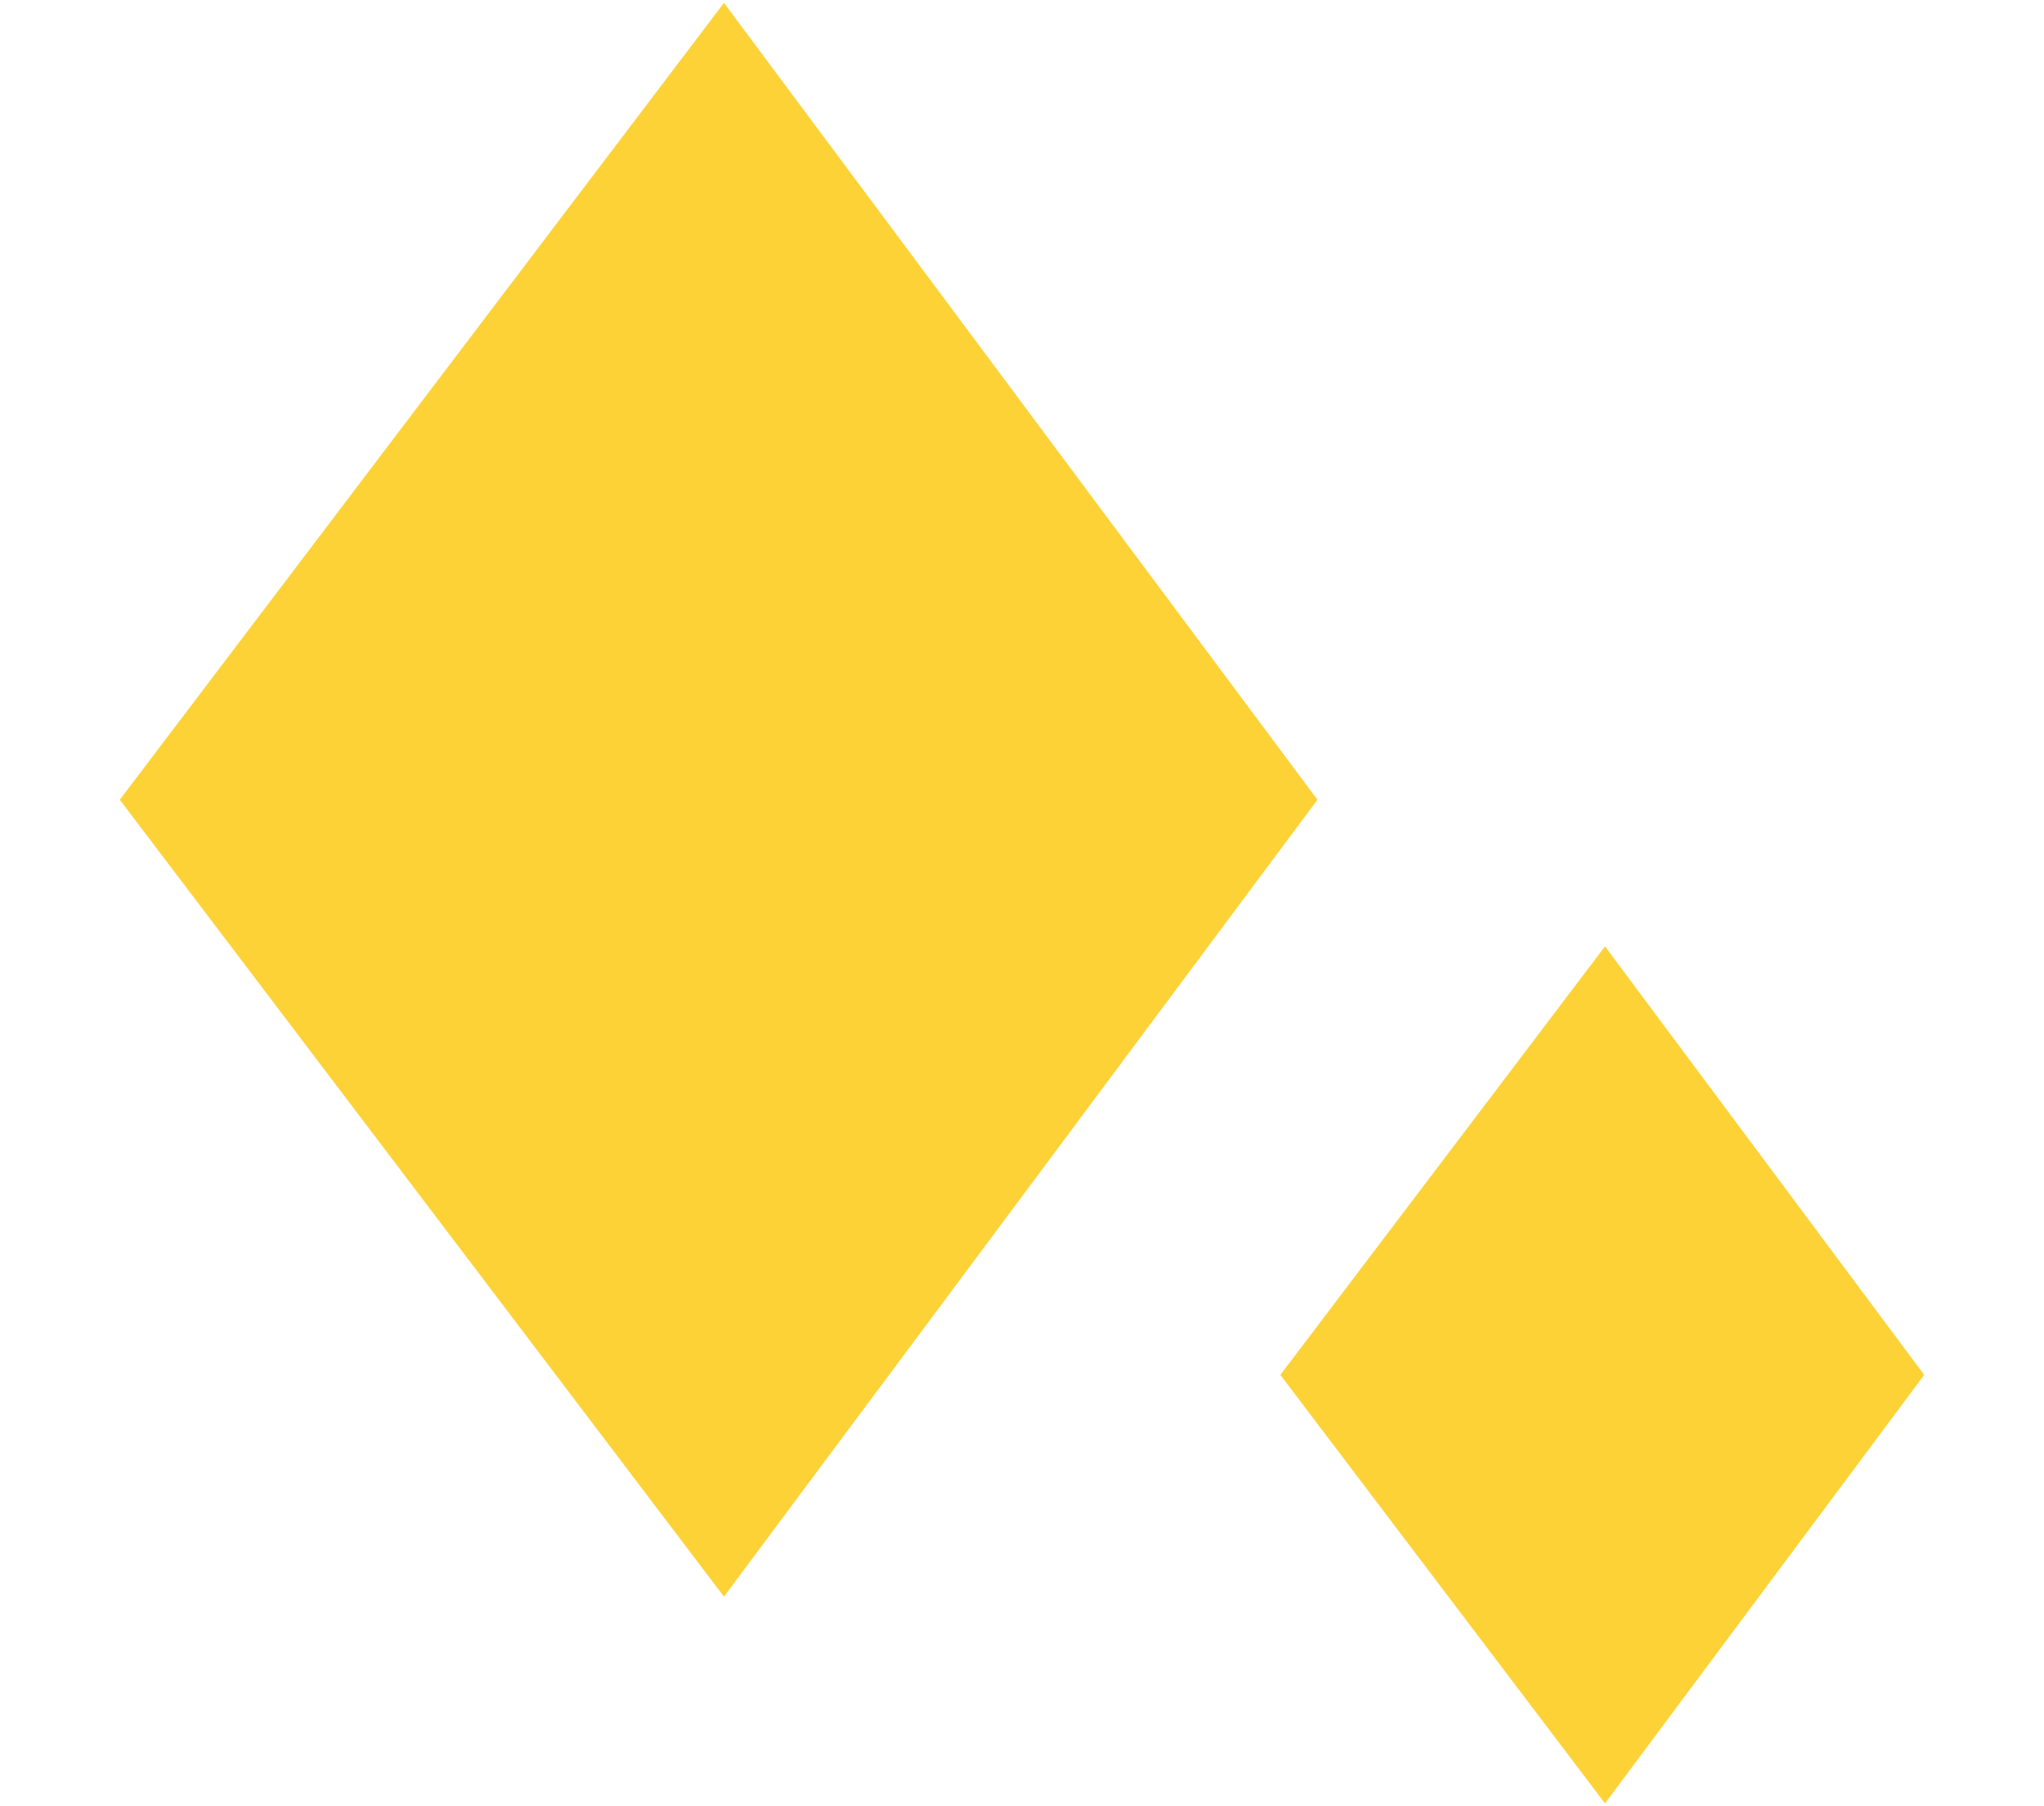 <?xml version="1.0" encoding="UTF-8"?> <svg xmlns="http://www.w3.org/2000/svg" data-name="レイヤー 2" viewBox="0 0 86 76"><defs><clipPath id="a"><path style="fill:none" d="M0 0h86v76H0z"></path></clipPath></defs><g style="clip-path:url(#a)" data-name="レイヤー 1"><path d="M30.46.12 5.04 33.65l25.42 33.53 24.97-33.53L30.46.12zm37.07 39.7L53.87 57.85l13.66 18.03 13.43-18.03-13.43-18.03z" style="fill:#fdd236"></path></g></svg> 
